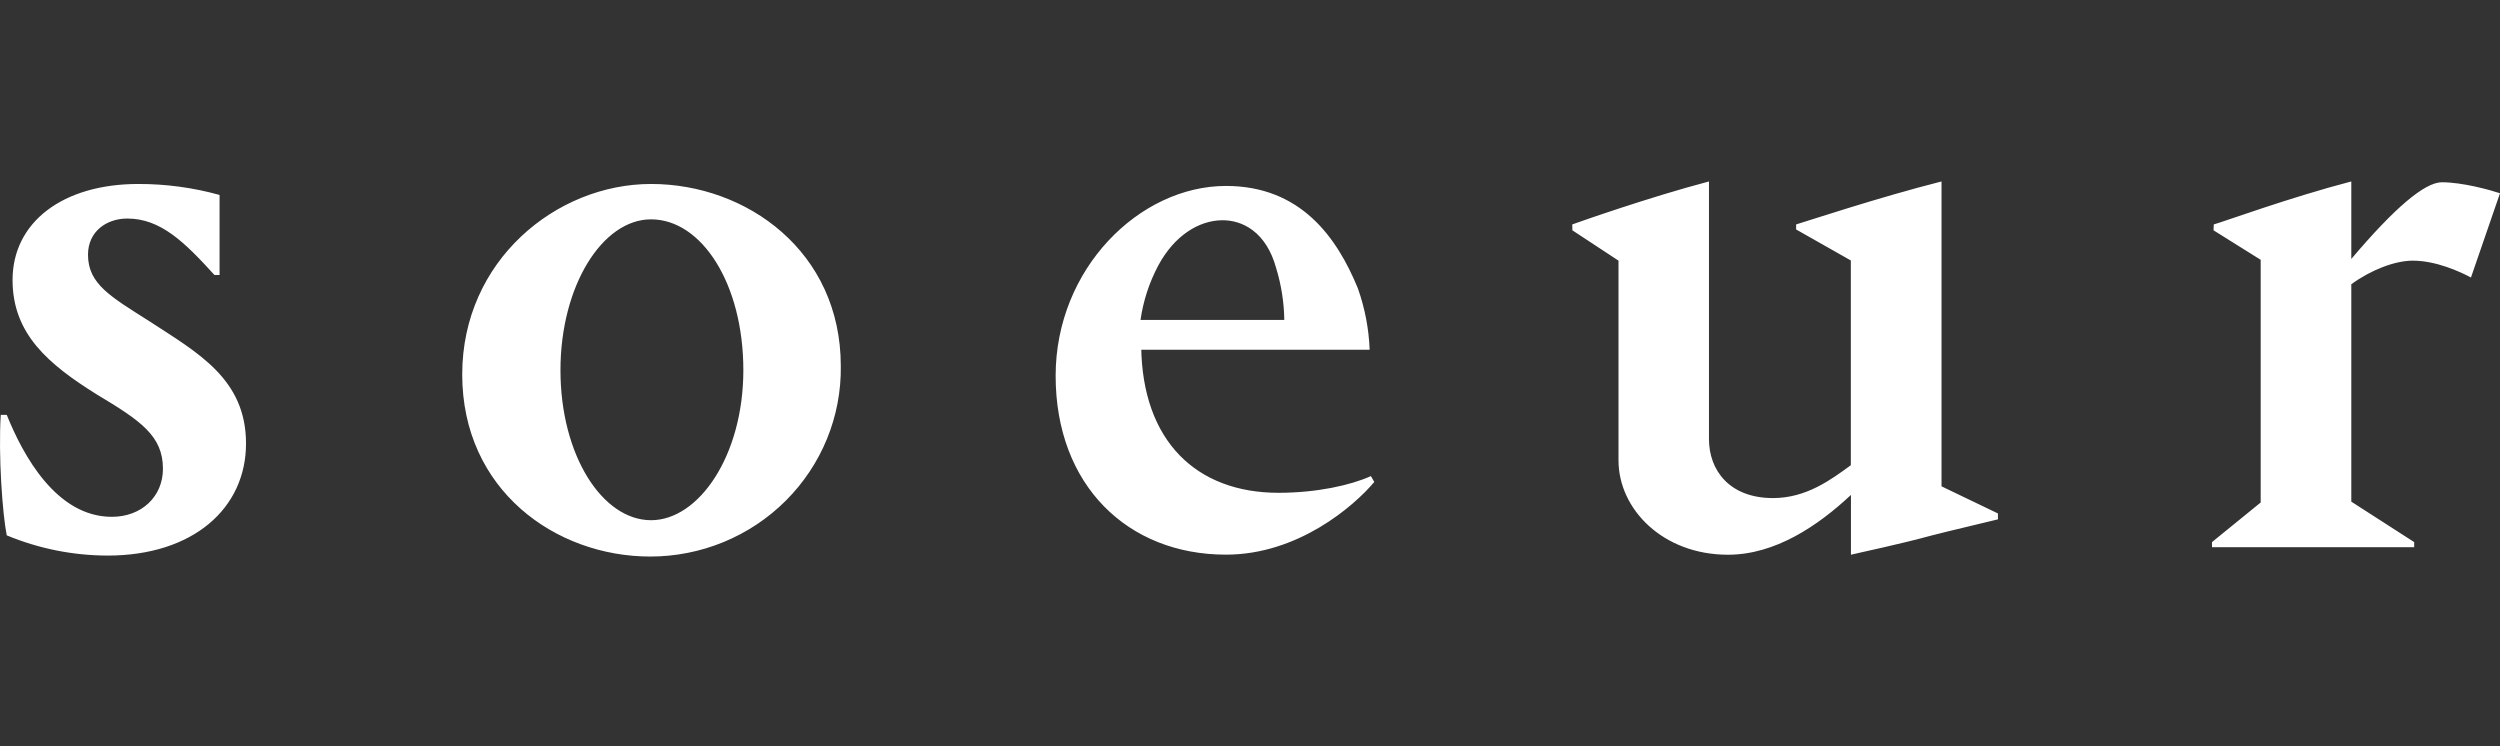 <?xml version="1.0" encoding="utf-8"?>
<svg xmlns="http://www.w3.org/2000/svg" width="248" height="74" viewBox="0 0 248 74" fill="none">
<rect x="0" y="0" width="248" height="74" fill="#333333" stroke="none"/>
<path d="M121.196 21.848C123.27 21.813 125.625 23.032 126.599 26.61C127.107 28.275 127.377 30 127.402 31.738H113.139C113.408 29.852 114.004 28.025 114.901 26.337C116.51 23.351 118.923 21.89 121.196 21.848ZM113.209 34.368C113.209 34.368 113.12 35.69 113.209 34.694H135.869C135.79 32.616 135.395 30.561 134.699 28.598C132.641 23.581 129.051 18.446 121.617 18.446C113.041 18.446 104.719 26.653 104.719 37.281C104.719 48.14 111.864 55.021 121.617 55.021C128.763 55.021 134.31 50.212 136.329 47.81L135.994 47.229C133.974 48.14 130.61 48.886 126.829 48.886C118.674 48.886 113.314 43.747 113.209 34.379M55.598 36.724C55.598 28.363 59.753 21.759 64.583 21.759C69.585 21.759 73.74 28.113 73.74 36.724C73.74 45.181 69.331 51.604 64.583 51.604C59.753 51.604 55.598 45.165 55.598 36.724ZM45.852 37.143C45.852 48.594 55.095 55.209 64.505 55.209C67.009 55.209 69.488 54.718 71.797 53.765C74.107 52.812 76.202 51.416 77.96 49.658C79.719 47.901 81.106 45.816 82.041 43.526C82.976 41.236 83.441 38.785 83.407 36.316C83.407 24.95 74.083 18.25 64.587 18.25C55.177 18.25 45.852 25.857 45.852 37.143ZM13.72 18.25C6.263 18.25 1.246 22.013 1.246 27.779C1.246 33.13 4.805 36.14 9.634 39.149C13.961 41.74 16.164 43.243 16.164 46.503C16.164 49.263 14.043 51.269 11.096 51.269C5.588 51.269 2.283 45.165 0.669 41.152H0.076C-0.177 45.165 0.248 51.02 0.669 53.107C3.835 54.423 7.235 55.105 10.671 55.113C19.15 55.113 24.405 50.431 24.405 43.997C24.405 37.562 19.571 34.975 14.835 31.877C11.022 29.451 8.73 28.198 8.73 25.273C8.73 22.932 10.597 21.679 12.628 21.679C15.934 21.679 18.308 24.016 21.274 27.279H21.781V19.338C19.16 18.611 16.45 18.245 13.728 18.25M219.582 22.847L224.26 25.773V49.847L219.43 53.776V54.279H239.487V53.776L233.249 49.763V28.198C235.198 26.776 237.572 25.857 239.354 25.857C241.642 25.857 244.031 26.945 245.119 27.529L248 19.169C246.982 18.834 244.269 18.081 242.238 18.081C240.543 18.081 237.561 20.591 233.249 25.688V18C227.149 19.588 220.533 22.013 219.606 22.263L219.582 22.847ZM155.98 22.847L160.556 25.857V45.669C160.556 50.516 164.965 55.029 171.409 55.029C176.087 55.029 180.308 52.188 183.614 49.097V55.029C184.631 54.779 188.292 54.026 191.667 53.107C193.617 52.607 195.823 52.103 198.197 51.519V50.935L192.599 48.244V18C186.327 19.588 179.038 22.013 178.176 22.263V22.763L183.602 25.838V46.149C181.653 47.572 179.193 49.409 175.887 49.409C171.565 49.409 169.53 46.653 169.53 43.558V18C163.511 19.588 156.666 22.013 155.968 22.263L155.98 22.847Z" fill="white"/>
</svg>